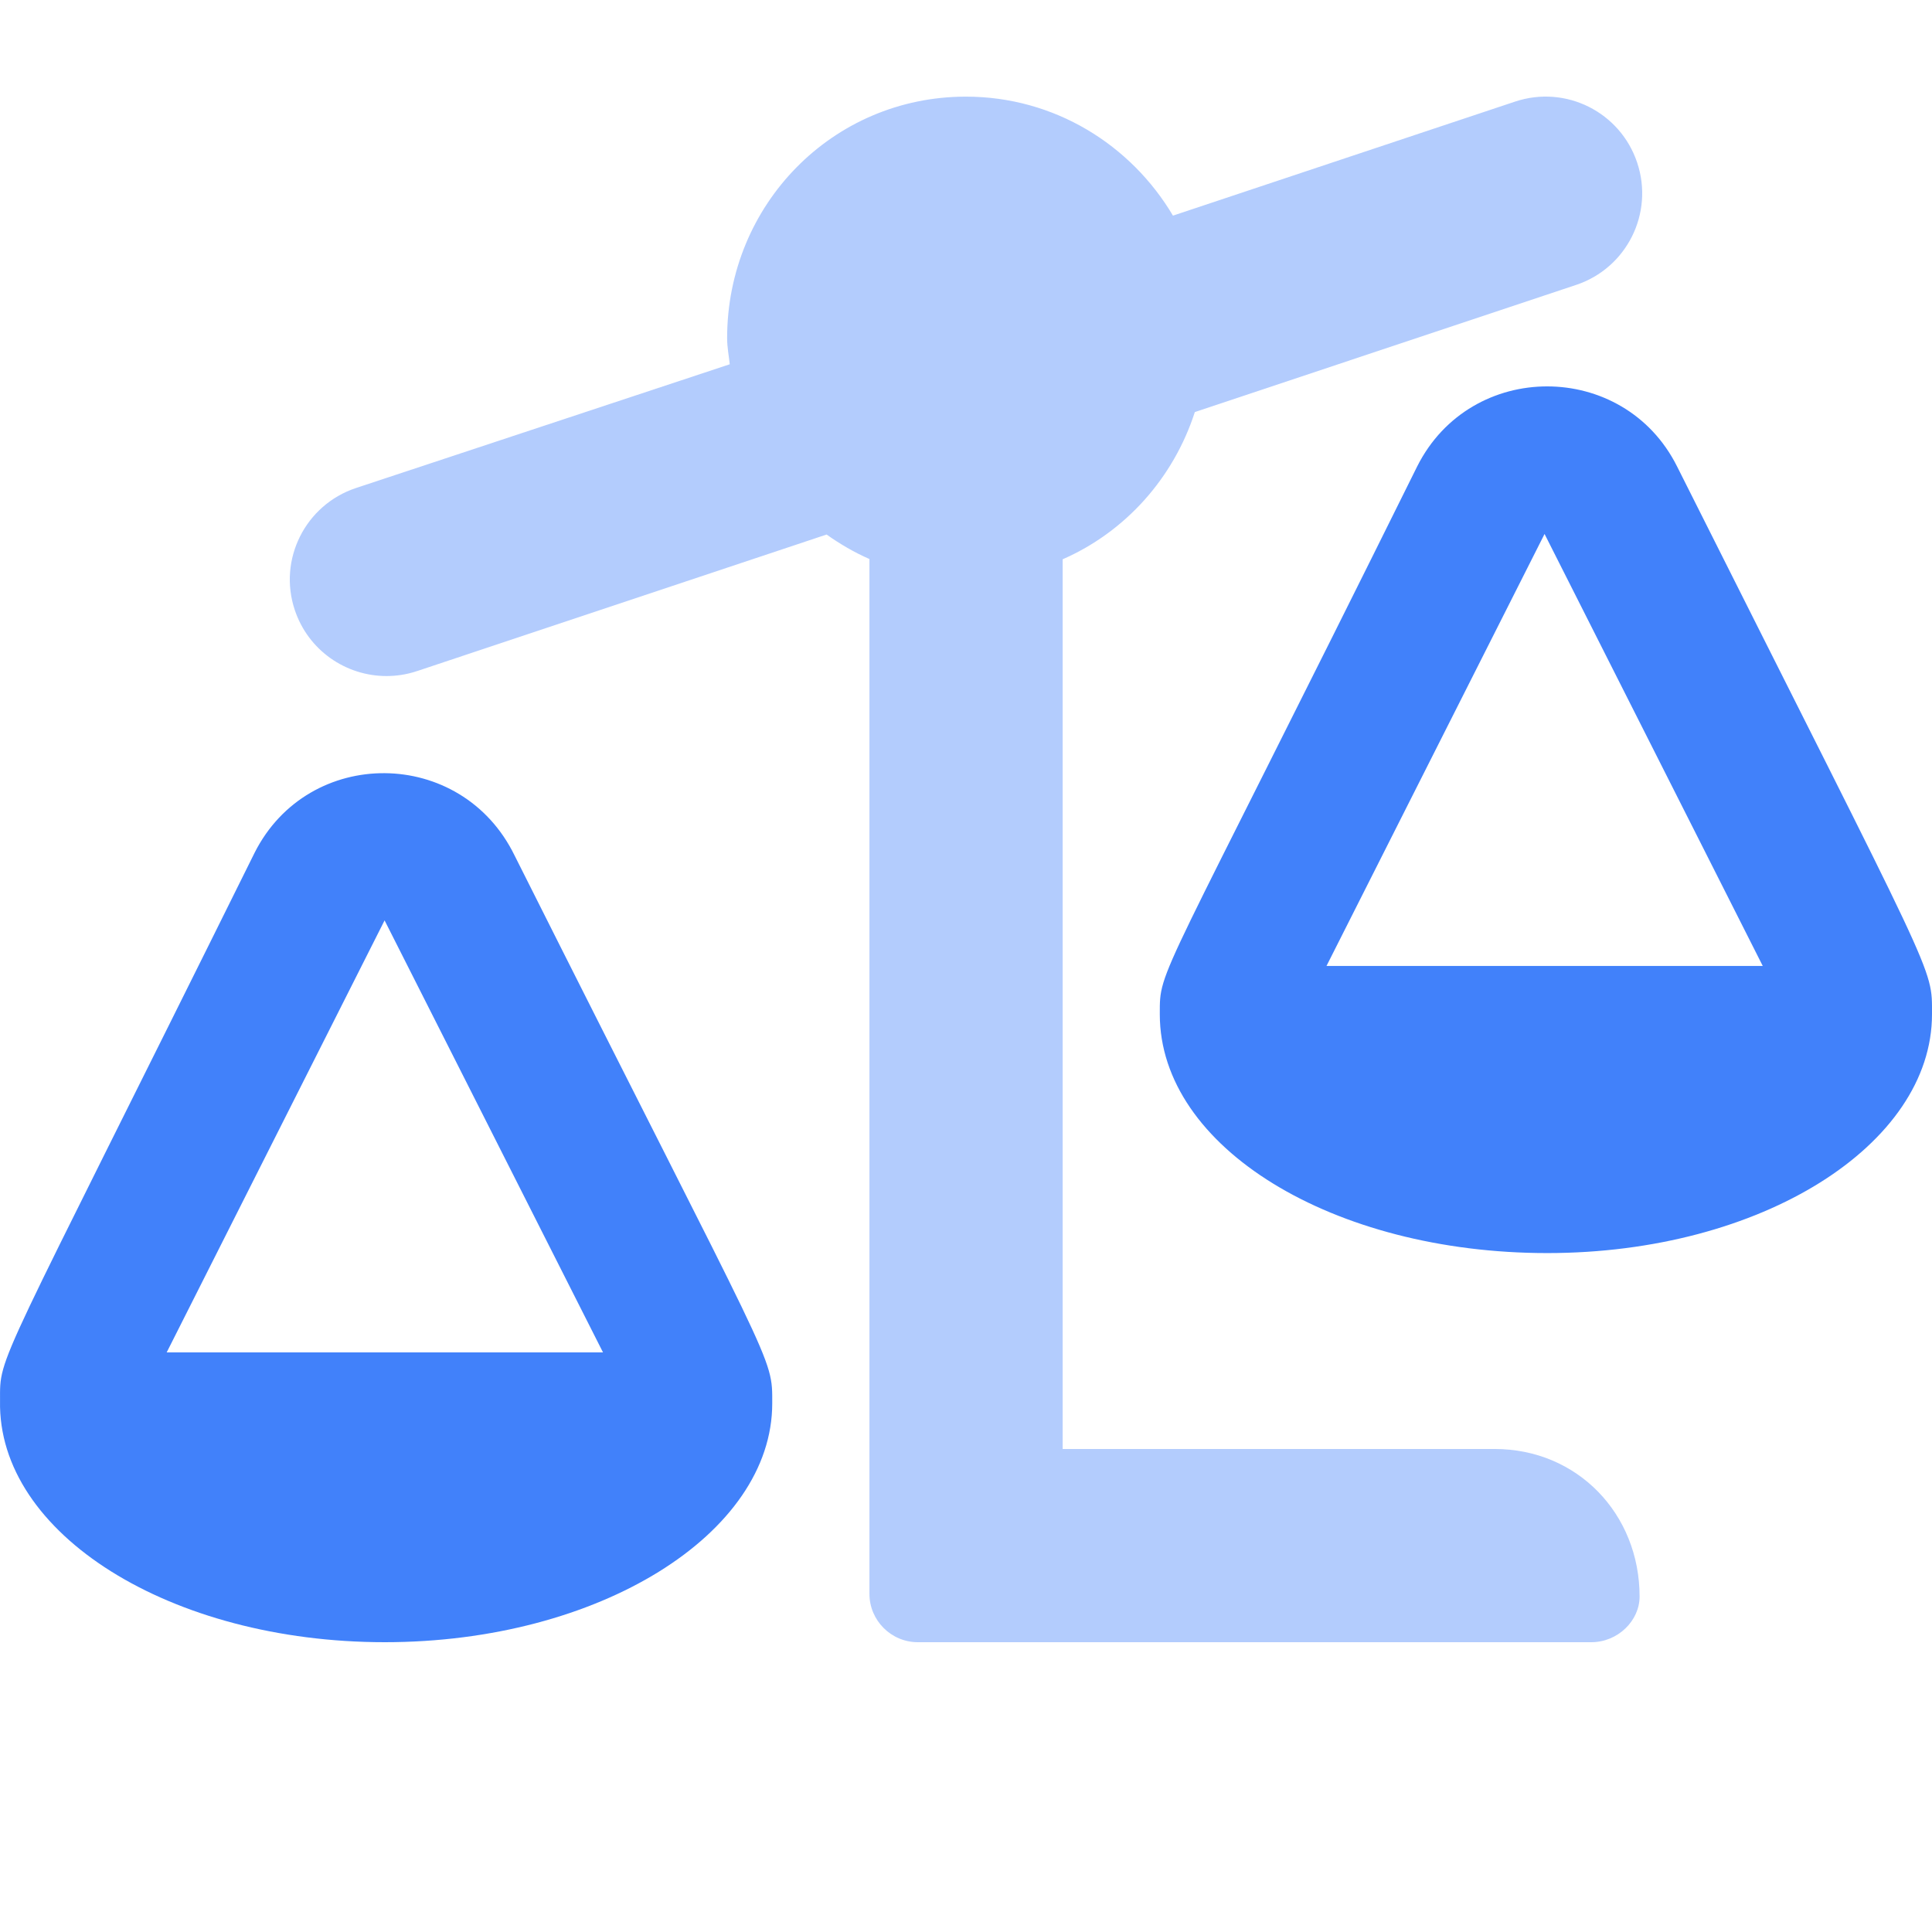 <?xml version="1.0" encoding="UTF-8"?>
<svg xmlns="http://www.w3.org/2000/svg" width="100" height="100" viewBox="0 0 100 100" fill="none">
  <path d="M13.178 44.139C-0.312 71.359 0.002 70.062 0.002 72.499C-0.139 79.39 8.831 85 19.916 85C31.001 85 39.971 79.395 39.971 72.64C39.971 70.121 40.186 71.273 26.634 44.279C23.88 38.639 15.967 38.607 13.178 44.139ZM8.628 69.999L19.906 47.639L31.211 69.999H8.628ZM86.802 24.138C84.042 18.63 76.136 18.611 73.355 24.138C59.864 51.358 60.031 50.061 60.031 52.499C60.031 59.393 69.001 64.859 80.086 64.859C91.171 64.859 100 59.254 100 52.499C99.995 49.983 100.355 51.139 86.802 24.138ZM68.659 49.998L79.946 27.638L91.24 49.998H68.659Z" fill="#4181FA"></path>
  <path opacity="0.4" d="M77.364 74.999H55.004V28.948C58.259 27.523 60.742 24.74 61.845 21.327L81.58 14.747C84.201 13.873 85.616 11.04 84.741 8.421C83.87 5.807 81.05 4.38 78.416 5.26L60.712 11.161C58.534 7.49 54.573 5.002 49.996 5.002C43.092 5.002 37.636 10.6 37.636 17.503C37.636 17.966 37.723 18.405 37.772 18.855L18.424 25.26C15.799 26.135 14.385 28.964 15.258 31.573C15.957 33.669 17.907 34.992 20.002 34.992C20.525 34.992 21.06 34.911 21.585 34.736L42.785 27.667C43.478 28.159 44.214 28.59 45.002 28.935V82.5C45.003 83.875 46.128 85 47.504 85H82.365C83.746 85 84.865 83.88 84.865 82.64C84.865 78.359 81.646 74.999 77.364 74.999Z" fill="#4181FA"></path>
</svg>
